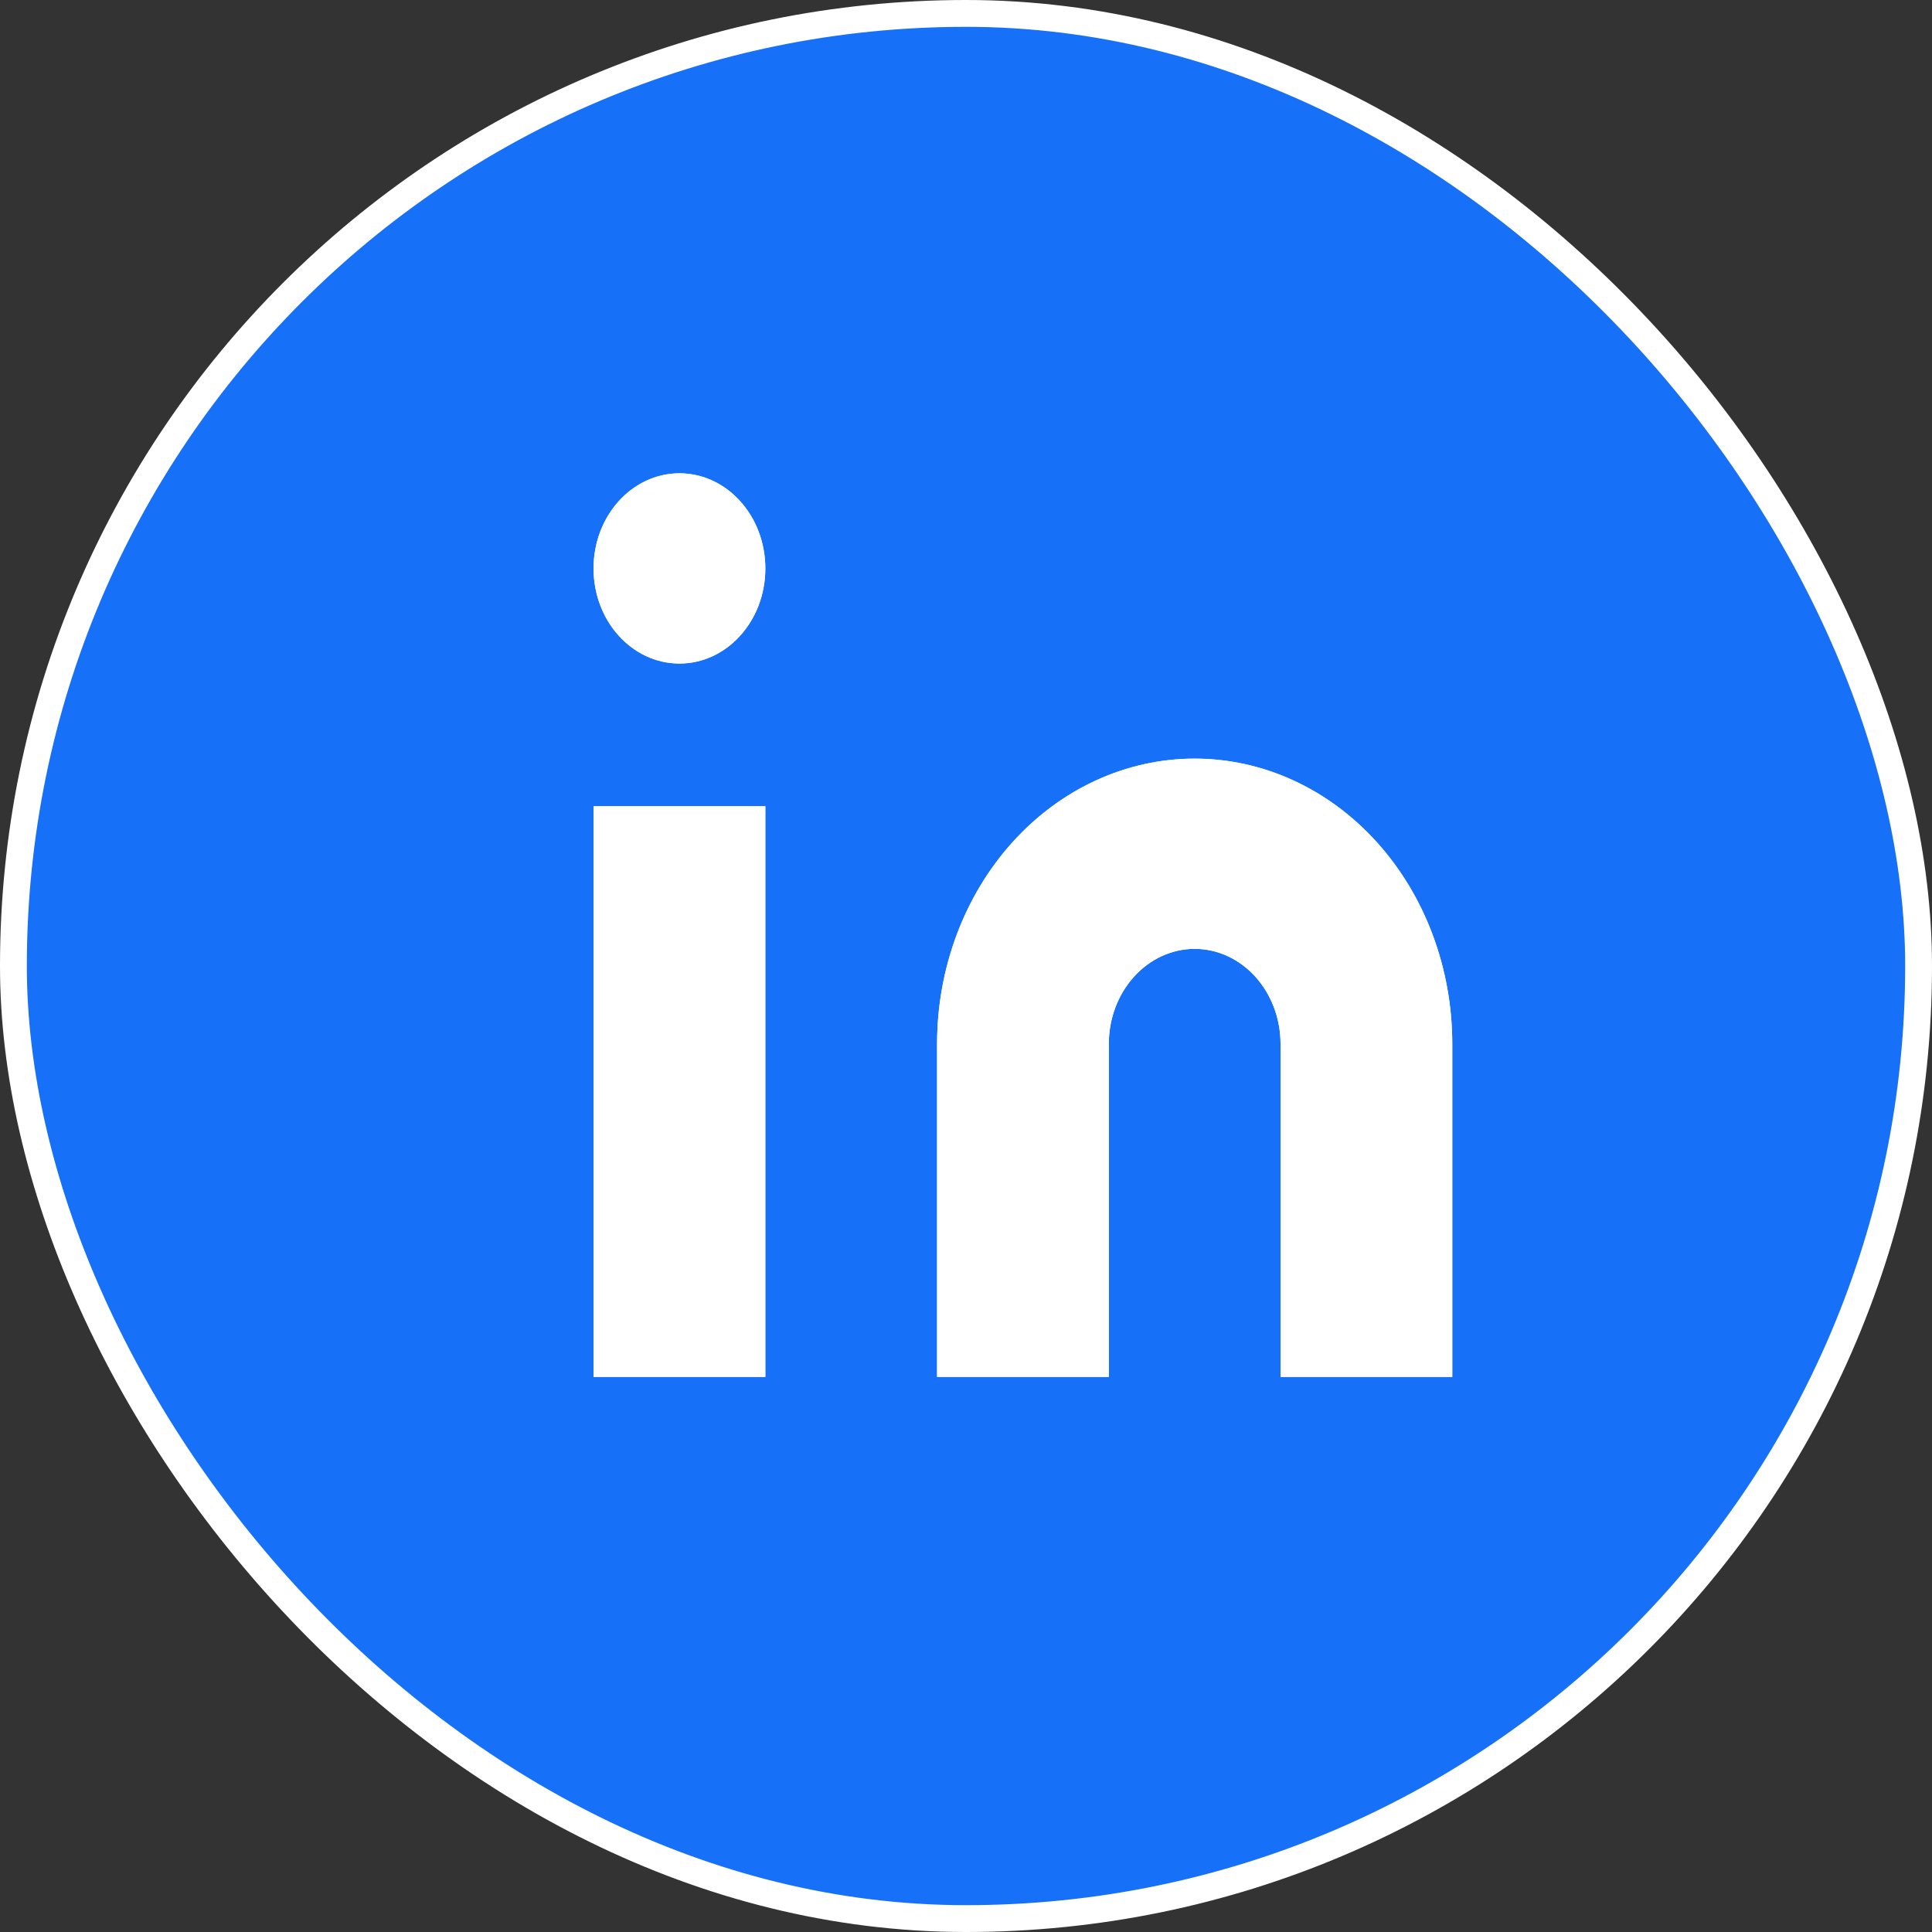 <svg width="36" height="36" viewBox="0 0 36 36" fill="none" xmlns="http://www.w3.org/2000/svg">
<rect x="0" y="0" width="36" height="36" fill="#333333" stroke="none"/>
<rect x="0.25" y="0.25" width="35.5" height="35.5" rx="17.75" fill="#1670F8" stroke="white" stroke-width="0.5"/>
<path d="M22.261 14.135C23.534 14.135 24.755 14.695 25.655 15.692C26.555 16.689 27.061 18.042 27.061 19.452V25.656H23.861V19.452C23.861 18.982 23.692 18.531 23.392 18.199C23.092 17.866 22.685 17.68 22.261 17.68C21.837 17.68 21.43 17.866 21.13 18.199C20.829 18.531 20.661 18.982 20.661 19.452V25.656H17.461V19.452C17.461 18.042 17.967 16.689 18.867 15.692C19.767 14.695 20.988 14.135 22.261 14.135Z" fill="white"/>
<path d="M14.261 15.022H11.06V25.656H14.261V15.022Z" fill="white"/>
<path d="M12.661 12.363C13.544 12.363 14.261 11.57 14.261 10.591C14.261 9.612 13.544 8.819 12.661 8.819C11.777 8.819 11.06 9.612 11.06 10.591C11.06 11.57 11.777 12.363 12.661 12.363Z" fill="white"/>
<path d="M22.261 14.137C23.534 14.137 24.755 14.697 25.655 15.694C26.555 16.691 27.061 18.044 27.061 19.454V25.657H23.861V19.454C23.861 18.984 23.692 18.533 23.392 18.201C23.092 17.868 22.685 17.681 22.261 17.681C21.837 17.681 21.43 17.868 21.13 18.201C20.829 18.533 20.661 18.984 20.661 19.454V25.657H17.461V19.454C17.461 18.044 17.967 16.691 18.867 15.694C19.767 14.697 20.988 14.137 22.261 14.137Z" fill="white"/>
<path d="M14.261 15.024H11.06V25.658H14.261V15.024Z" fill="white"/>
<path d="M12.661 12.365C13.544 12.365 14.261 11.572 14.261 10.593C14.261 9.614 13.544 8.82 12.661 8.82C11.777 8.82 11.06 9.614 11.06 10.593C11.06 11.572 11.777 12.365 12.661 12.365Z" fill="white"/>
</svg>
